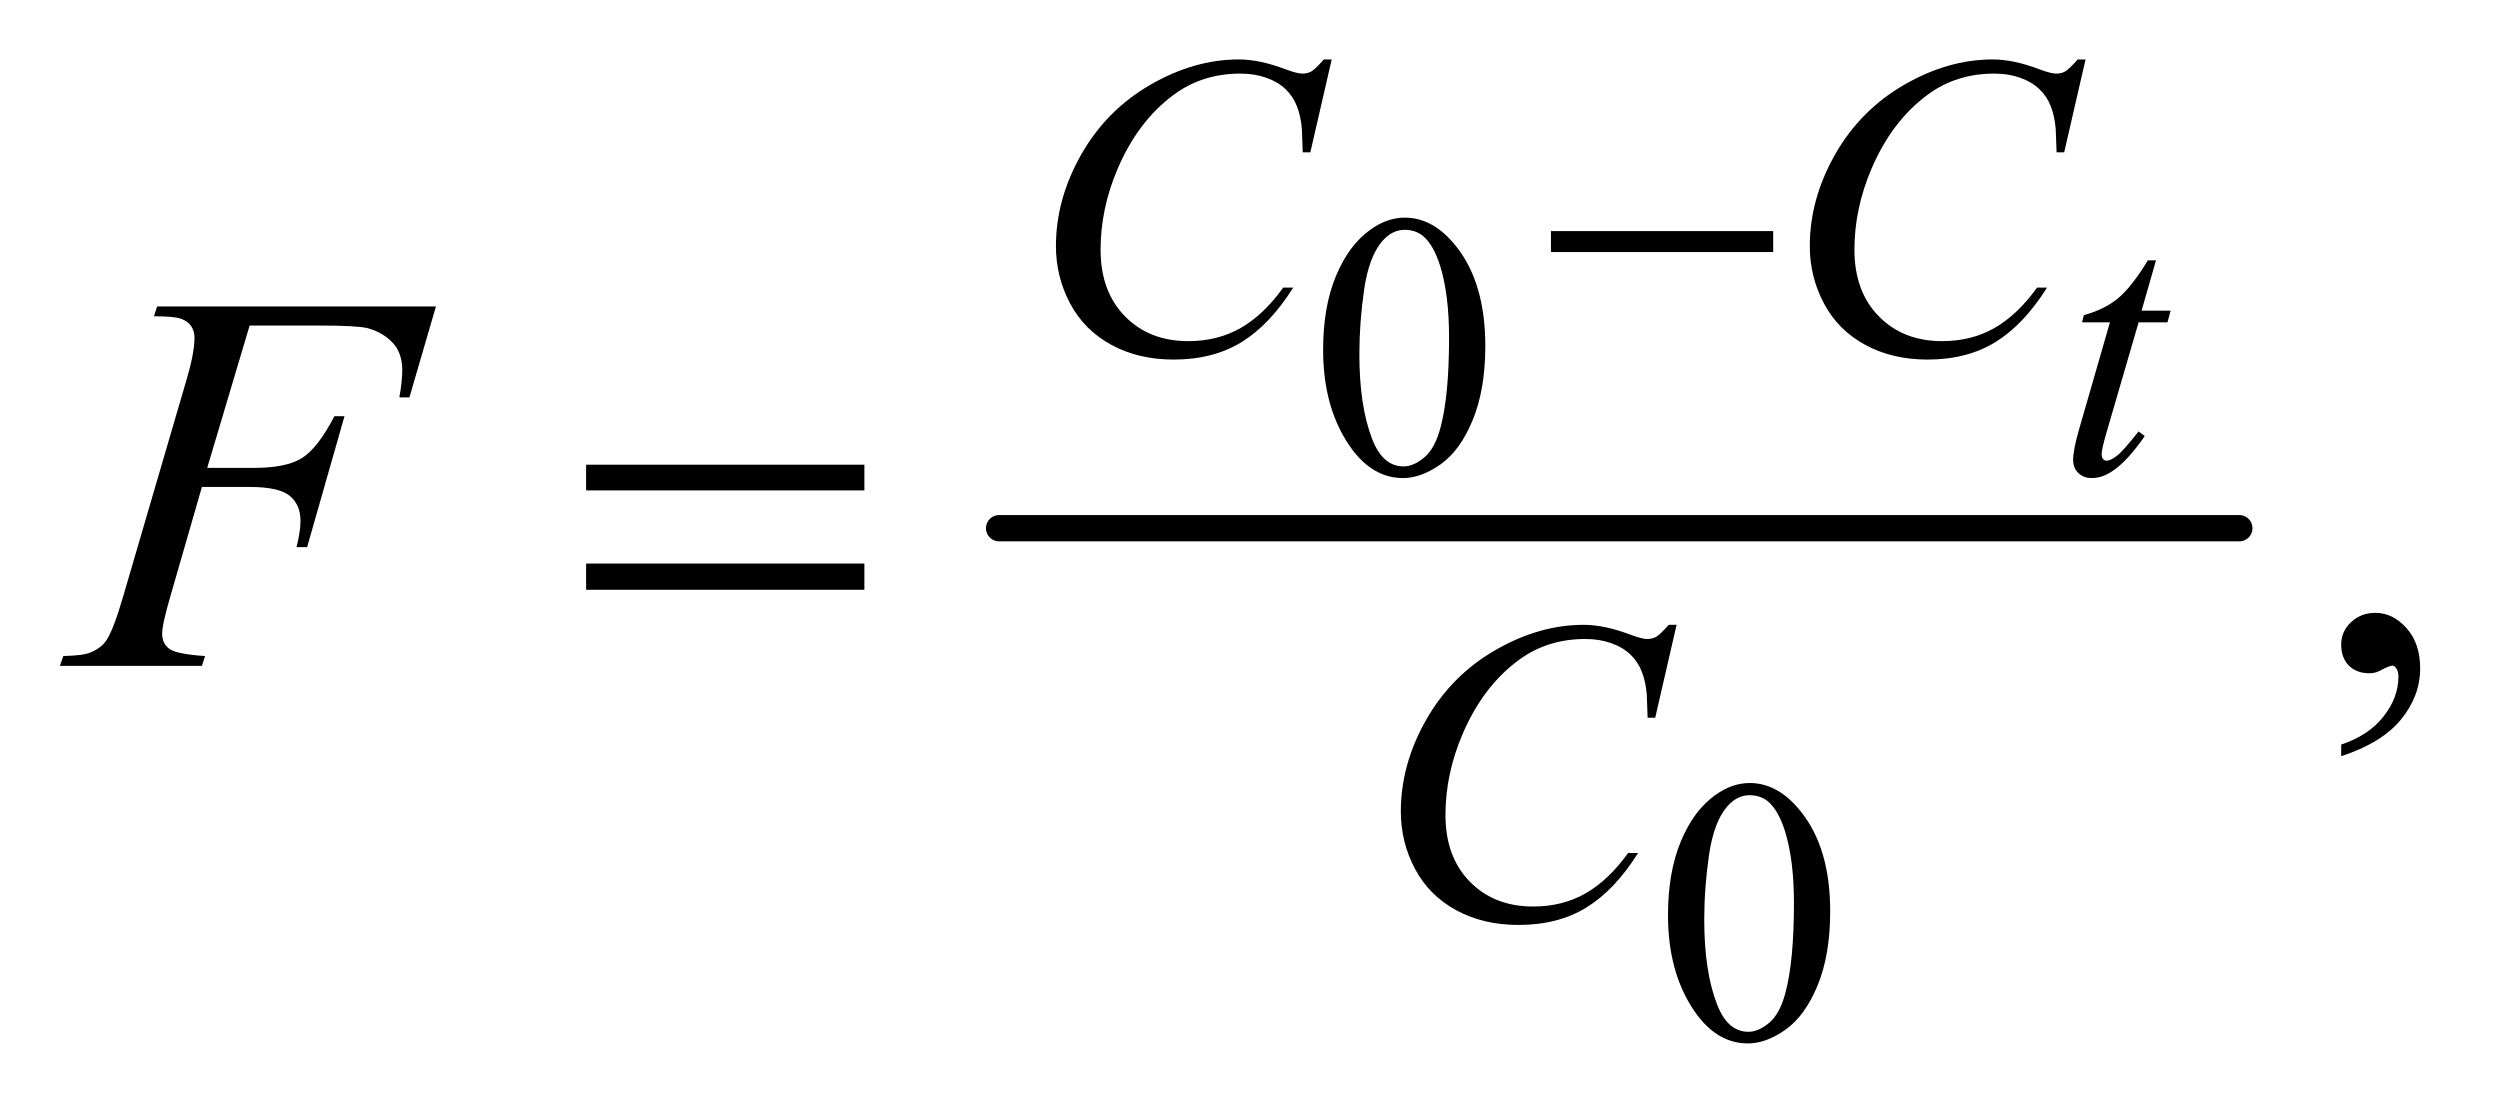 <?xml version="1.0" encoding="UTF-8"?>
<!DOCTYPE svg PUBLIC '-//W3C//DTD SVG 1.0//EN'
          'http://www.w3.org/TR/2001/REC-SVG-20010904/DTD/svg10.dtd'>
<svg stroke-dasharray="none" shape-rendering="auto" xmlns="http://www.w3.org/2000/svg" font-family="'Dialog'" text-rendering="auto" width="65" fill-opacity="1" color-interpolation="auto" color-rendering="auto" preserveAspectRatio="xMidYMid meet" font-size="12px" viewBox="0 0 65 29" fill="black" xmlns:xlink="http://www.w3.org/1999/xlink" stroke="black" image-rendering="auto" stroke-miterlimit="10" stroke-linecap="square" stroke-linejoin="miter" font-style="normal" stroke-width="1" height="29" stroke-dashoffset="0" font-weight="normal" stroke-opacity="1"
><!--Generated by the Batik Graphics2D SVG Generator--><defs id="genericDefs"
  /><g
  ><defs id="defs1"
    ><clipPath clipPathUnits="userSpaceOnUse" id="clipPath1"
      ><path d="M0.908 1.95 L42.109 1.95 L42.109 20.292 L0.908 20.292 L0.908 1.95 Z"
      /></clipPath
      ><clipPath clipPathUnits="userSpaceOnUse" id="clipPath2"
      ><path d="M29.02 62.285 L29.02 648.308 L1345.324 648.308 L1345.324 62.285 Z"
      /></clipPath
    ></defs
    ><g stroke-width="14" transform="scale(1.576,1.576) translate(-0.908,-1.95) matrix(0.031,0,0,0.031,0,0)" stroke-linejoin="round" stroke-linecap="round"
    ><line y2="344" fill="none" x1="561" clip-path="url(#clipPath2)" x2="1221" y1="344"
    /></g
    ><g transform="matrix(0.049,0,0,0.049,-1.431,-3.072)"
    ><path d="M731.266 248.25 Q731.266 225.469 738.125 209.031 Q745 192.594 756.391 184.547 Q765.219 178.172 774.641 178.172 Q789.953 178.172 802.125 193.766 Q817.328 213.109 817.328 246.188 Q817.328 269.344 810.656 285.547 Q803.984 301.734 793.625 309.047 Q783.281 316.359 773.656 316.359 Q754.625 316.359 741.953 293.875 Q731.266 274.938 731.266 248.25 ZM750.5 250.703 Q750.5 278.172 757.266 295.547 Q762.859 310.172 773.953 310.172 Q779.25 310.172 784.938 305.422 Q790.641 300.656 793.578 289.469 Q798.094 272.578 798.094 241.859 Q798.094 219.094 793.391 203.875 Q789.859 192.594 784.266 187.891 Q780.234 184.641 774.547 184.641 Q767.875 184.641 762.672 190.625 Q755.609 198.781 753.047 216.25 Q750.5 233.719 750.5 250.703 Z" stroke="none" clip-path="url(#clipPath2)"
    /></g
    ><g transform="matrix(0.049,0,0,0.049,-1.431,-3.072)"
    ><path d="M914.266 548.25 Q914.266 525.469 921.125 509.031 Q928 492.594 939.391 484.547 Q948.219 478.172 957.641 478.172 Q972.953 478.172 985.125 493.766 Q1000.328 513.109 1000.328 546.188 Q1000.328 569.344 993.656 585.547 Q986.984 601.734 976.625 609.047 Q966.281 616.359 956.656 616.359 Q937.625 616.359 924.953 593.875 Q914.266 574.938 914.266 548.25 ZM933.5 550.703 Q933.5 578.172 940.266 595.547 Q945.859 610.172 956.953 610.172 Q962.25 610.172 967.938 605.422 Q973.641 600.656 976.578 589.469 Q981.094 572.578 981.094 541.859 Q981.094 519.094 976.391 503.875 Q972.859 492.594 967.266 487.891 Q963.234 484.641 957.547 484.641 Q950.875 484.641 945.672 490.625 Q938.609 498.781 936.047 516.25 Q933.5 533.719 933.5 550.703 Z" stroke="none" clip-path="url(#clipPath2)"
    /></g
    ><g transform="matrix(0.049,0,0,0.049,-1.431,-3.072)"
    ><path d="M1271.469 463.953 L1271.469 457.766 Q1285.953 452.984 1293.891 442.922 Q1301.844 432.875 1301.844 421.625 Q1301.844 418.953 1300.578 417.125 Q1299.594 415.859 1298.609 415.859 Q1297.062 415.859 1291.859 418.672 Q1289.328 419.938 1286.516 419.938 Q1279.625 419.938 1275.547 415.859 Q1271.469 411.781 1271.469 404.609 Q1271.469 397.719 1276.734 392.797 Q1282.016 387.875 1289.609 387.875 Q1298.891 387.875 1306.125 395.969 Q1313.375 404.047 1313.375 417.406 Q1313.375 431.891 1303.312 444.328 Q1293.266 456.781 1271.469 463.953 Z" stroke="none" clip-path="url(#clipPath2)"
    /></g
    ><g transform="matrix(0.049,0,0,0.049,-1.431,-3.072)"
    ><path d="M1173.203 200.844 L1165.562 227.531 L1180.969 227.531 L1179.297 233.719 L1163.984 233.719 L1147.109 291.625 Q1144.359 300.953 1144.359 303.688 Q1144.359 305.359 1145.141 306.25 Q1145.922 307.125 1147 307.125 Q1149.453 307.125 1153.484 303.688 Q1155.844 301.734 1163.984 291.625 L1167.219 294.078 Q1158.188 307.234 1150.141 312.625 Q1144.656 316.359 1139.062 316.359 Q1134.734 316.359 1131.984 313.656 Q1129.234 310.953 1129.234 306.734 Q1129.234 301.438 1132.375 290.547 L1148.766 233.719 L1133.953 233.719 L1134.938 229.891 Q1145.734 226.953 1152.891 221.109 Q1160.062 215.266 1168.891 200.844 L1173.203 200.844 Z" stroke="none" clip-path="url(#clipPath2)"
    /></g
    ><g transform="matrix(0.049,0,0,0.049,-1.431,-3.072)"
    ><path d="M735.828 94.234 L724.484 143.531 L720.453 143.531 L720 131.188 Q719.438 124.438 717.406 119.172 Q715.391 113.891 711.344 110.016 Q707.312 106.141 701.125 103.953 Q694.953 101.75 687.422 101.75 Q667.328 101.75 652.281 112.766 Q633.078 126.797 622.172 152.406 Q613.188 173.516 613.188 195.188 Q613.188 217.312 626.109 230.516 Q639.031 243.703 659.688 243.703 Q675.297 243.703 687.484 236.75 Q699.672 229.781 710.109 215.297 L715.391 215.297 Q703.031 234.953 687.984 244.219 Q672.938 253.484 651.938 253.484 Q633.297 253.484 618.922 245.688 Q604.547 237.875 597.016 223.719 Q589.5 209.562 589.5 193.281 Q589.5 168.359 602.859 144.781 Q616.234 121.188 639.531 107.719 Q662.828 94.234 686.531 94.234 Q697.641 94.234 711.469 99.516 Q717.531 101.75 720.219 101.75 Q722.922 101.75 724.938 100.641 Q726.953 99.516 731.672 94.234 L735.828 94.234 ZM1135.828 94.234 L1124.484 143.531 L1120.453 143.531 L1120 131.188 Q1119.438 124.438 1117.406 119.172 Q1115.391 113.891 1111.344 110.016 Q1107.312 106.141 1101.125 103.953 Q1094.953 101.75 1087.422 101.75 Q1067.328 101.75 1052.281 112.766 Q1033.078 126.797 1022.172 152.406 Q1013.188 173.516 1013.188 195.188 Q1013.188 217.312 1026.109 230.516 Q1039.031 243.703 1059.688 243.703 Q1075.297 243.703 1087.484 236.75 Q1099.672 229.781 1110.109 215.297 L1115.391 215.297 Q1103.031 234.953 1087.984 244.219 Q1072.938 253.484 1051.938 253.484 Q1033.297 253.484 1018.922 245.688 Q1004.547 237.875 997.016 223.719 Q989.5 209.562 989.5 193.281 Q989.5 168.359 1002.859 144.781 Q1016.234 121.188 1039.531 107.719 Q1062.828 94.234 1086.531 94.234 Q1097.641 94.234 1111.469 99.516 Q1117.531 101.75 1120.219 101.75 Q1122.922 101.75 1124.938 100.641 Q1126.953 99.516 1131.672 94.234 L1135.828 94.234 Z" stroke="none" clip-path="url(#clipPath2)"
    /></g
    ><g transform="matrix(0.049,0,0,0.049,-1.431,-3.072)"
    ><path d="M918.828 394.234 L907.484 443.531 L903.453 443.531 L903 431.188 Q902.438 424.438 900.406 419.172 Q898.391 413.891 894.344 410.016 Q890.312 406.141 884.125 403.953 Q877.953 401.75 870.422 401.75 Q850.328 401.75 835.281 412.766 Q816.078 426.797 805.172 452.406 Q796.188 473.516 796.188 495.188 Q796.188 517.312 809.109 530.516 Q822.031 543.703 842.688 543.703 Q858.297 543.703 870.484 536.75 Q882.672 529.781 893.109 515.297 L898.391 515.297 Q886.031 534.953 870.984 544.219 Q855.938 553.484 834.938 553.484 Q816.297 553.484 801.922 545.688 Q787.547 537.875 780.016 523.719 Q772.5 509.562 772.5 493.281 Q772.5 468.359 785.859 444.781 Q799.234 421.188 822.531 407.719 Q845.828 394.234 869.531 394.234 Q880.641 394.234 894.469 399.516 Q900.531 401.75 903.219 401.75 Q905.922 401.75 907.938 400.641 Q909.953 399.516 914.672 394.234 L918.828 394.234 Z" stroke="none" clip-path="url(#clipPath2)"
    /></g
    ><g transform="matrix(0.049,0,0,0.049,-1.431,-3.072)"
    ><path d="M161.656 235.438 L139.156 310.953 L164.188 310.953 Q181.062 310.953 189.422 305.75 Q197.797 300.547 206.656 283.531 L212 283.531 L192.172 353 L186.547 353 Q188.656 344.562 188.656 339.078 Q188.656 330.5 182.953 325.797 Q177.266 321.078 161.656 321.078 L136.344 321.078 L119.75 378.594 Q115.25 393.922 115.25 398.984 Q115.25 404.188 119.109 407 Q122.984 409.812 138.031 410.797 L136.344 416 L60.969 416 L62.797 410.797 Q73.766 410.516 77.422 408.828 Q83.047 406.438 85.719 402.359 Q89.516 396.594 94.719 378.594 L128.328 263.703 Q132.406 249.781 132.406 241.906 Q132.406 238.25 130.578 235.656 Q128.75 233.047 125.156 231.781 Q121.578 230.516 110.891 230.516 L112.578 225.312 L260.516 225.312 L246.453 273.547 L241.109 273.547 Q242.656 264.828 242.656 259.203 Q242.656 249.922 237.516 244.516 Q232.391 239.094 224.375 236.844 Q218.75 235.438 199.203 235.438 L161.656 235.438 Z" stroke="none" clip-path="url(#clipPath2)"
    /></g
    ><g transform="matrix(0.049,0,0,0.049,-1.431,-3.072)"
    ><path d="M852.156 185.312 L970.078 185.312 L970.078 196.438 L852.156 196.438 L852.156 185.312 Z" stroke="none" clip-path="url(#clipPath2)"
    /></g
    ><g transform="matrix(0.049,0,0,0.049,-1.431,-3.072)"
    ><path d="M340.203 309.266 L487.859 309.266 L487.859 322.906 L340.203 322.906 L340.203 309.266 ZM340.203 361.719 L487.859 361.719 L487.859 375.641 L340.203 375.641 L340.203 361.719 Z" stroke="none" clip-path="url(#clipPath2)"
    /></g
  ></g
></svg
>
